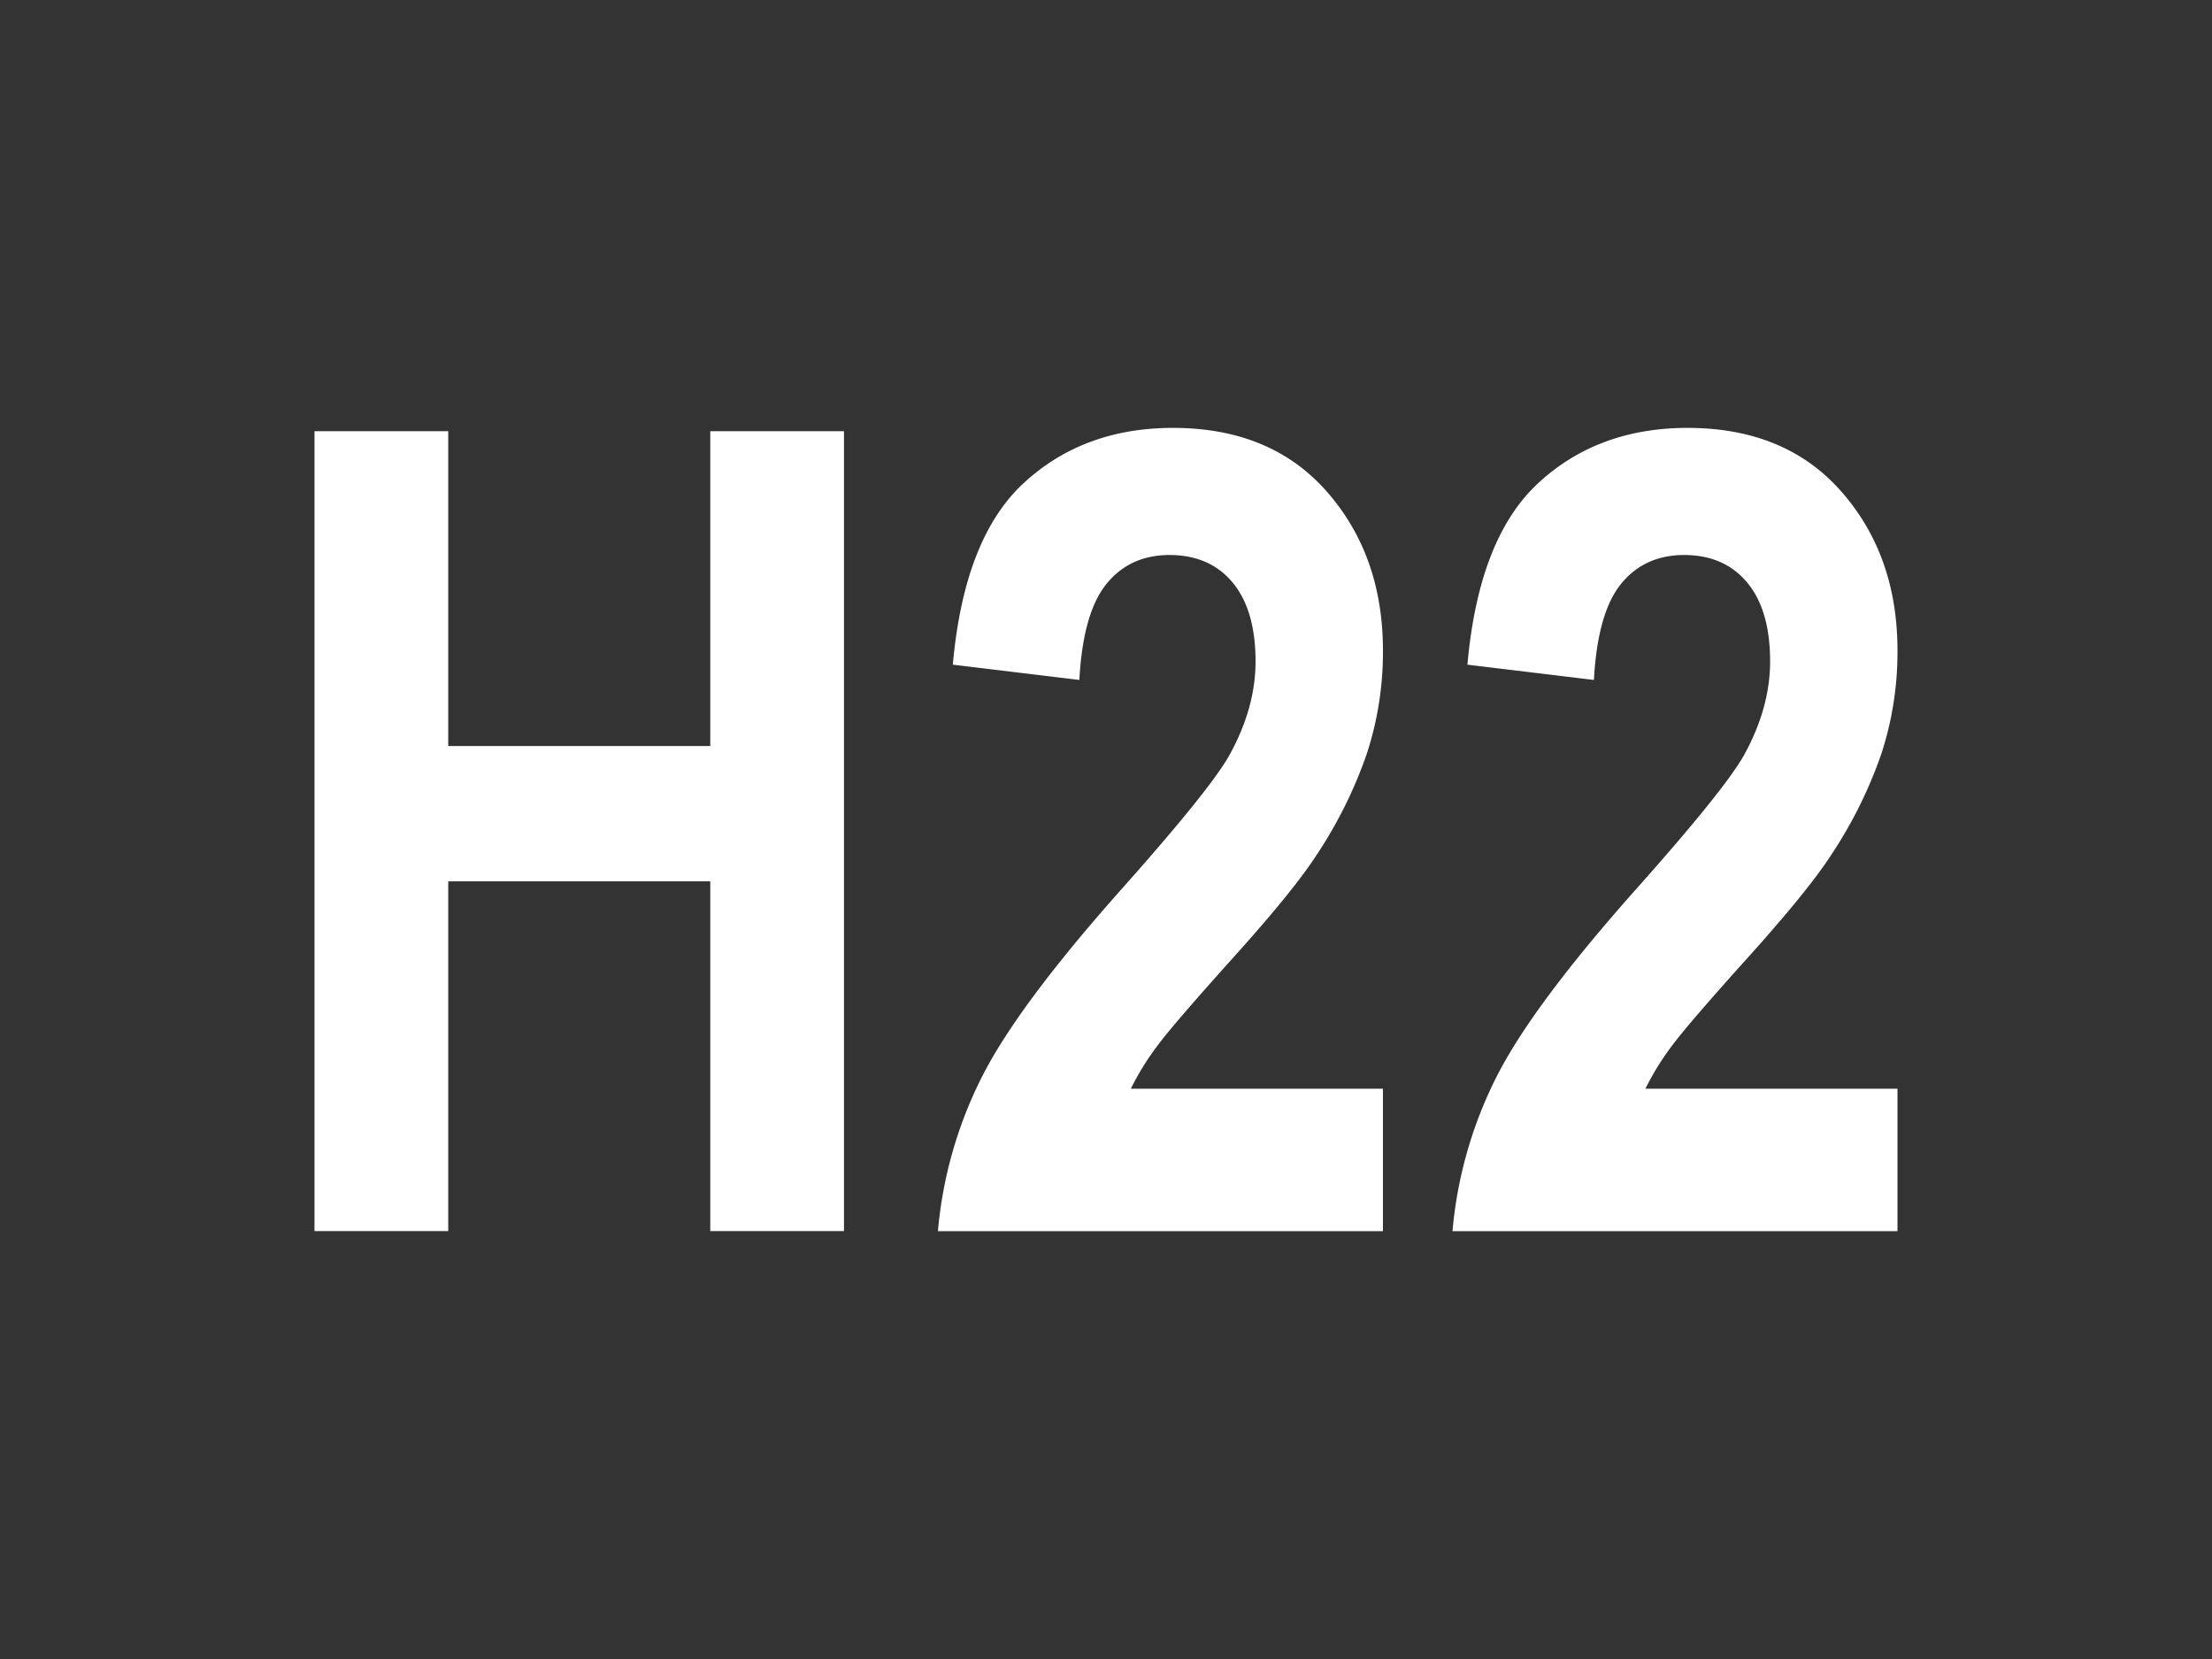<svg id="Livello_1" data-name="Livello 1" xmlns="http://www.w3.org/2000/svg" xmlns:xlink="http://www.w3.org/1999/xlink" viewBox="0 0 640 480" width="640" height="480"><rect x="0" y="0" width="640" height="480" fill="#333333" stroke="none"/><defs><style>.cls-1{fill:none;}.cls-2{clip-path:url(#clip-path);}.cls-3{fill:#fff;}</style><clipPath id="clip-path"><rect class="cls-1" width="640" height="480"/></clipPath></defs><g class="cls-2"><polygon class="cls-3" points="90.99 356.19 90.99 124.76 129.69 124.76 129.69 215.85 205.5 215.85 205.5 124.76 244.19 124.76 244.19 356.19 205.5 356.19 205.5 255 129.69 255 129.69 356.19 90.99 356.19"/><g class="cls-2"><path class="cls-3" d="M400.13,315v41.21H271.37a122.7,122.7,0,0,1,12.55-44.28q10.47-20.93,41.31-55.5,24.82-27.93,30.45-37.89,7.59-13.71,7.59-27.15,0-14.84-6.61-22.81t-18.23-8q-11.51,0-18.3,8.37t-7.84,27.78l-36.61-4.42q3.27-36.63,20.53-52.56t43.13-15.95q28.38,0,44.58,18.47t16.21,45.94A94.87,94.87,0,0,1,395.49,218a128.93,128.93,0,0,1-14.71,29.6q-6.66,10.24-24,29.51t-22,25.58A77,77,0,0,0,327.19,315Z"/><path class="cls-3" d="M549,315v41.21H420.25a122.7,122.7,0,0,1,12.55-44.28q10.47-20.93,41.31-55.5,24.83-27.93,30.46-37.89,7.57-13.71,7.58-27.15,0-14.84-6.61-22.81t-18.23-8q-11.51,0-18.3,8.37t-7.84,27.78l-36.6-4.42q3.27-36.63,20.52-52.56t43.14-15.95q28.37,0,44.57,18.47T549,188.22A94.87,94.87,0,0,1,544.37,218a128.93,128.93,0,0,1-14.71,29.6q-6.66,10.24-24,29.51t-22,25.58A77.77,77.77,0,0,0,476.07,315Z"/></g></g></svg>